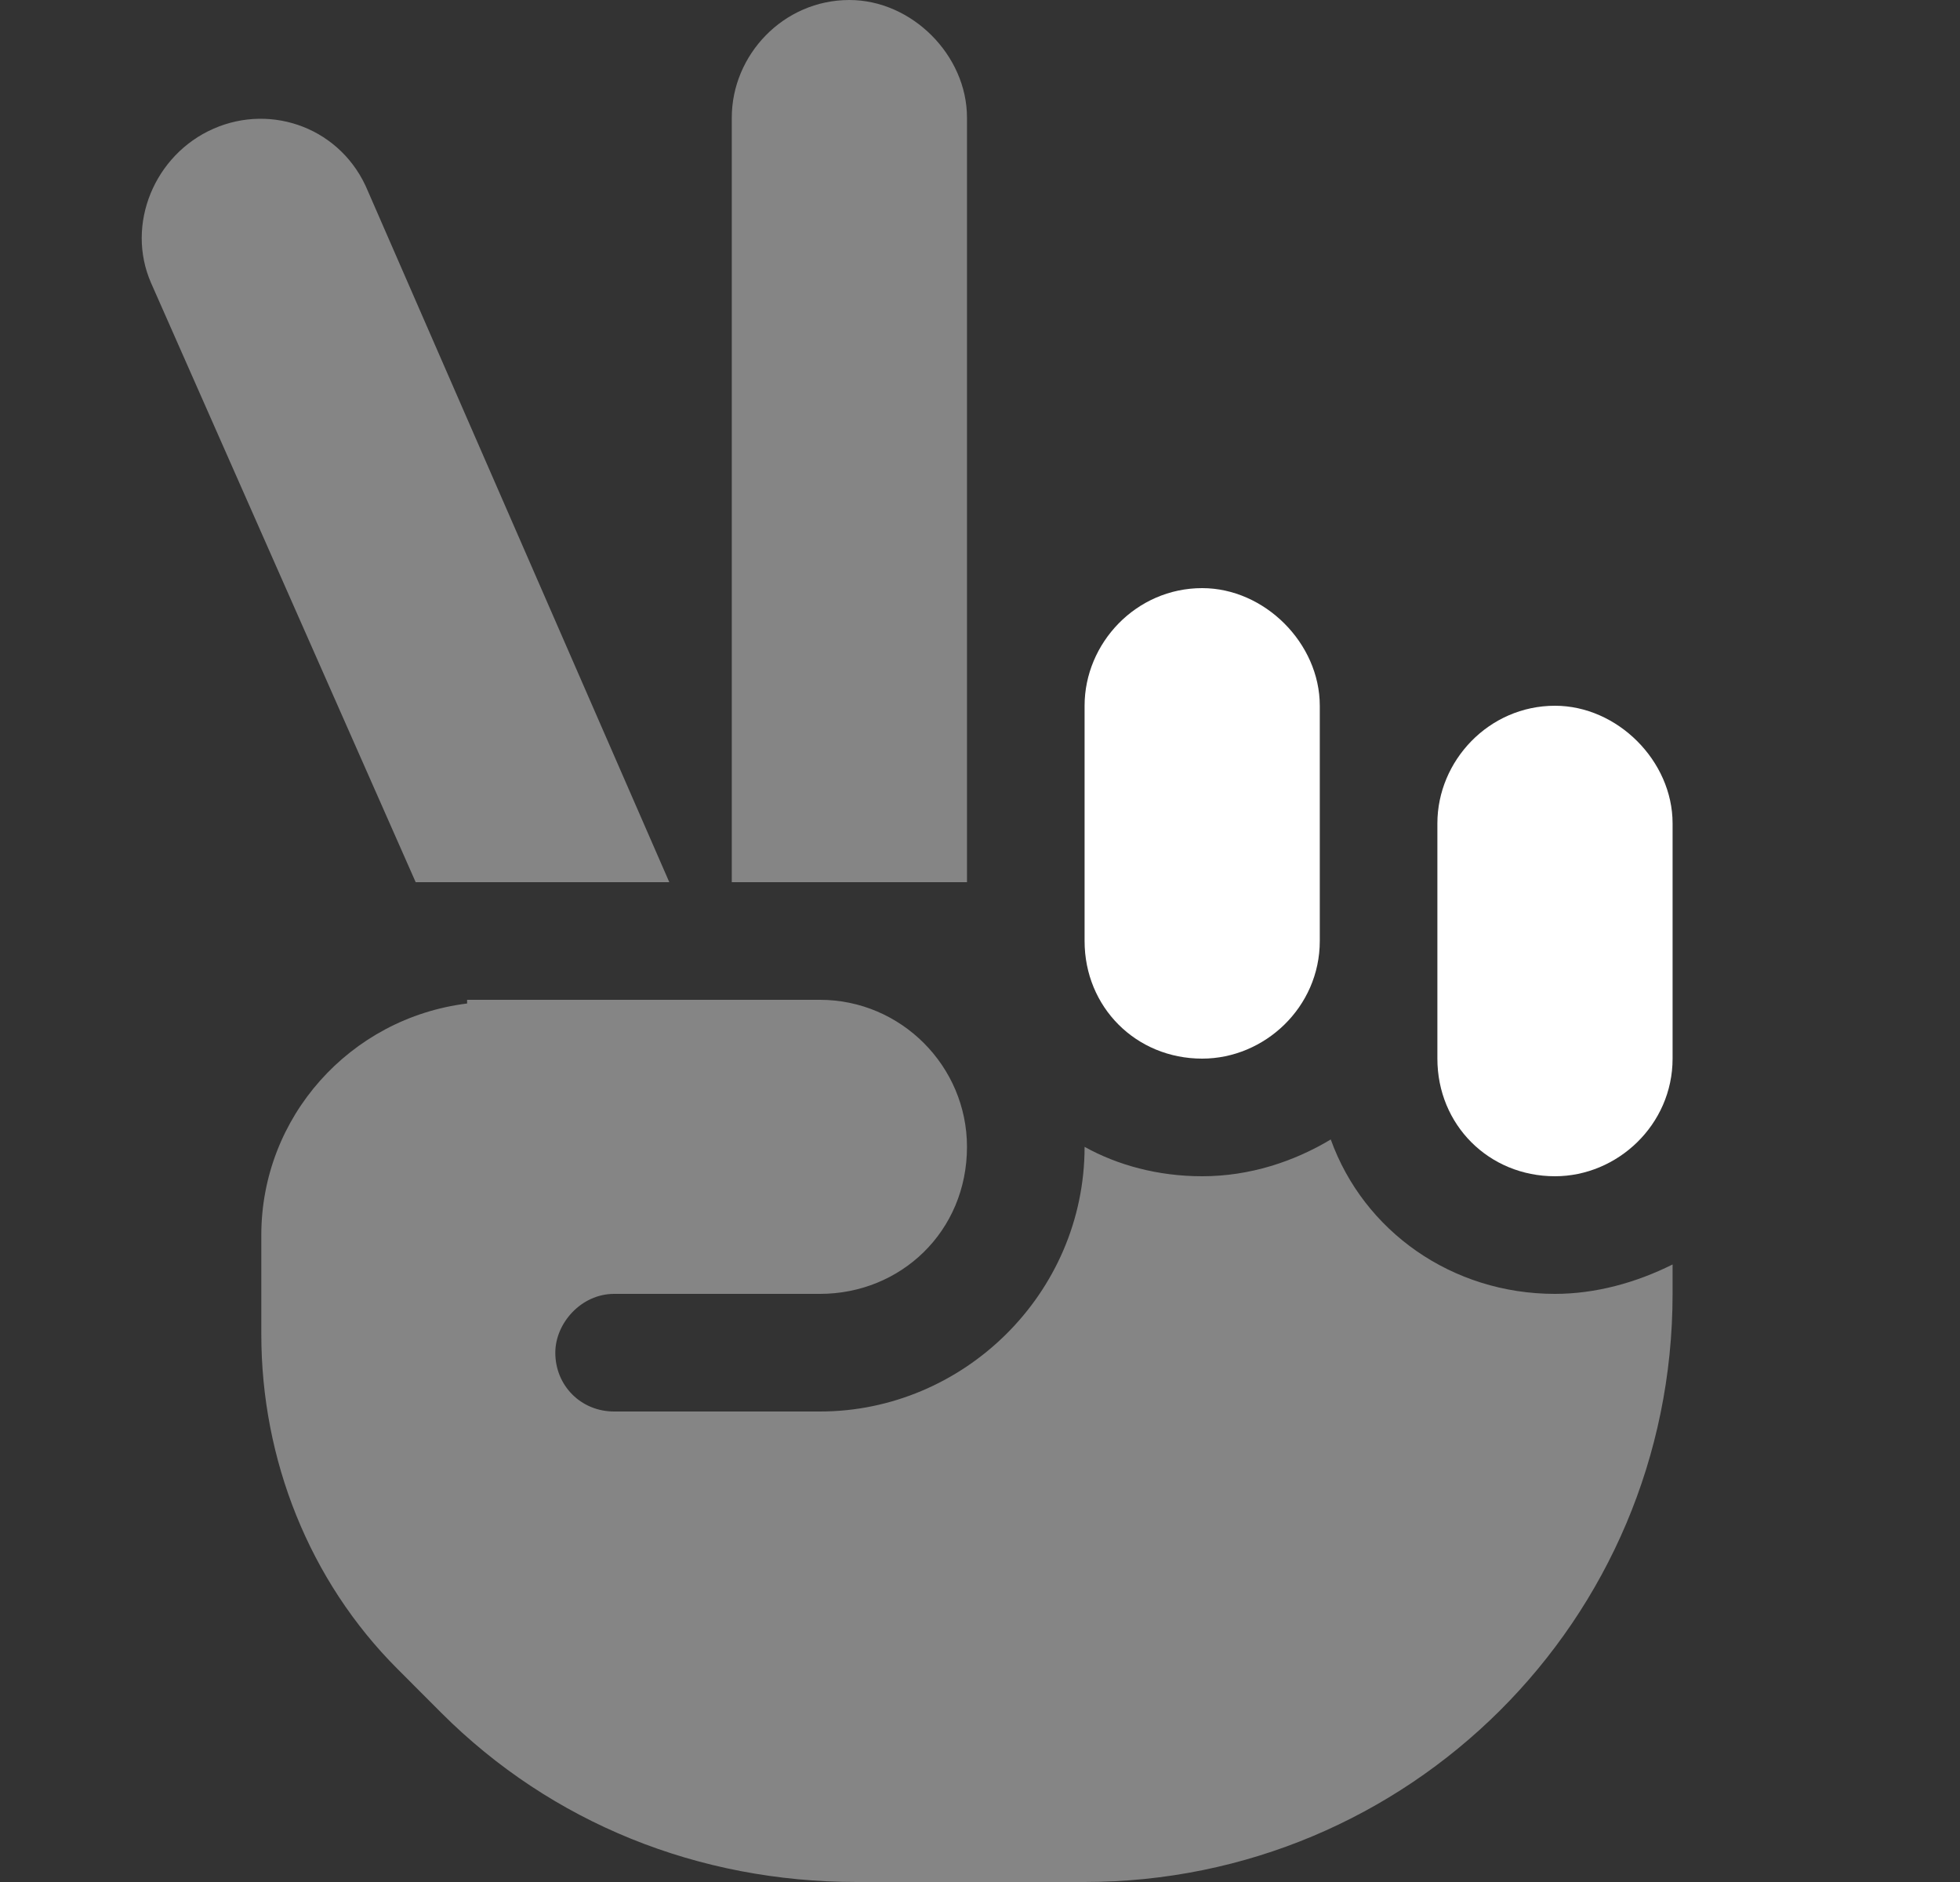<svg width="25" height="24" viewBox="0 0 25 24" fill="none" xmlns="http://www.w3.org/2000/svg">
<rect x="0" y="0" width="25" height="24" fill="#333333" stroke="none"/>
<path d="M15.334 7.5C16.13 7.5 16.834 8.203 16.834 9V12C16.834 12.844 16.13 13.5 15.334 13.5C14.49 13.5 13.834 12.844 13.834 12V9C13.834 8.203 14.49 7.5 15.334 7.5ZM19.834 9C20.63 9 21.334 9.703 21.334 10.5V13.5C21.334 14.344 20.63 15 19.834 15C18.99 15 18.334 14.344 18.334 13.5V10.5C18.334 9.703 18.99 9 19.834 9Z" fill="white"/>
<path opacity="0.4" d="M10.834 0C11.63 0 12.334 0.703 12.334 1.5V11.25H9.334V1.5C9.334 0.703 9.99 0 10.834 0ZM4.693 2.438L8.537 11.25H5.302L1.927 3.609C1.599 2.859 1.974 1.969 2.724 1.641C3.474 1.312 4.365 1.641 4.693 2.438ZM5.958 12.797V12.75H9.24H10.459C11.49 12.75 12.334 13.594 12.334 14.625C12.334 15.703 11.49 16.5 10.459 16.5H7.833C7.412 16.5 7.083 16.875 7.083 17.25C7.083 17.672 7.412 18 7.833 18H10.459C12.287 18 13.834 16.5 13.834 14.625C14.255 14.859 14.771 15 15.334 15C15.943 15 16.505 14.812 16.974 14.531C17.396 15.703 18.521 16.5 19.834 16.5C20.349 16.5 20.865 16.359 21.334 16.125V16.5C21.334 20.672 17.959 24 13.834 24H10.927C8.912 24 7.037 23.25 5.63 21.844L5.068 21.281C3.943 20.156 3.333 18.609 3.333 17.016V15.75C3.333 14.25 4.458 12.984 5.958 12.797Z" fill="white"/>
</svg>
